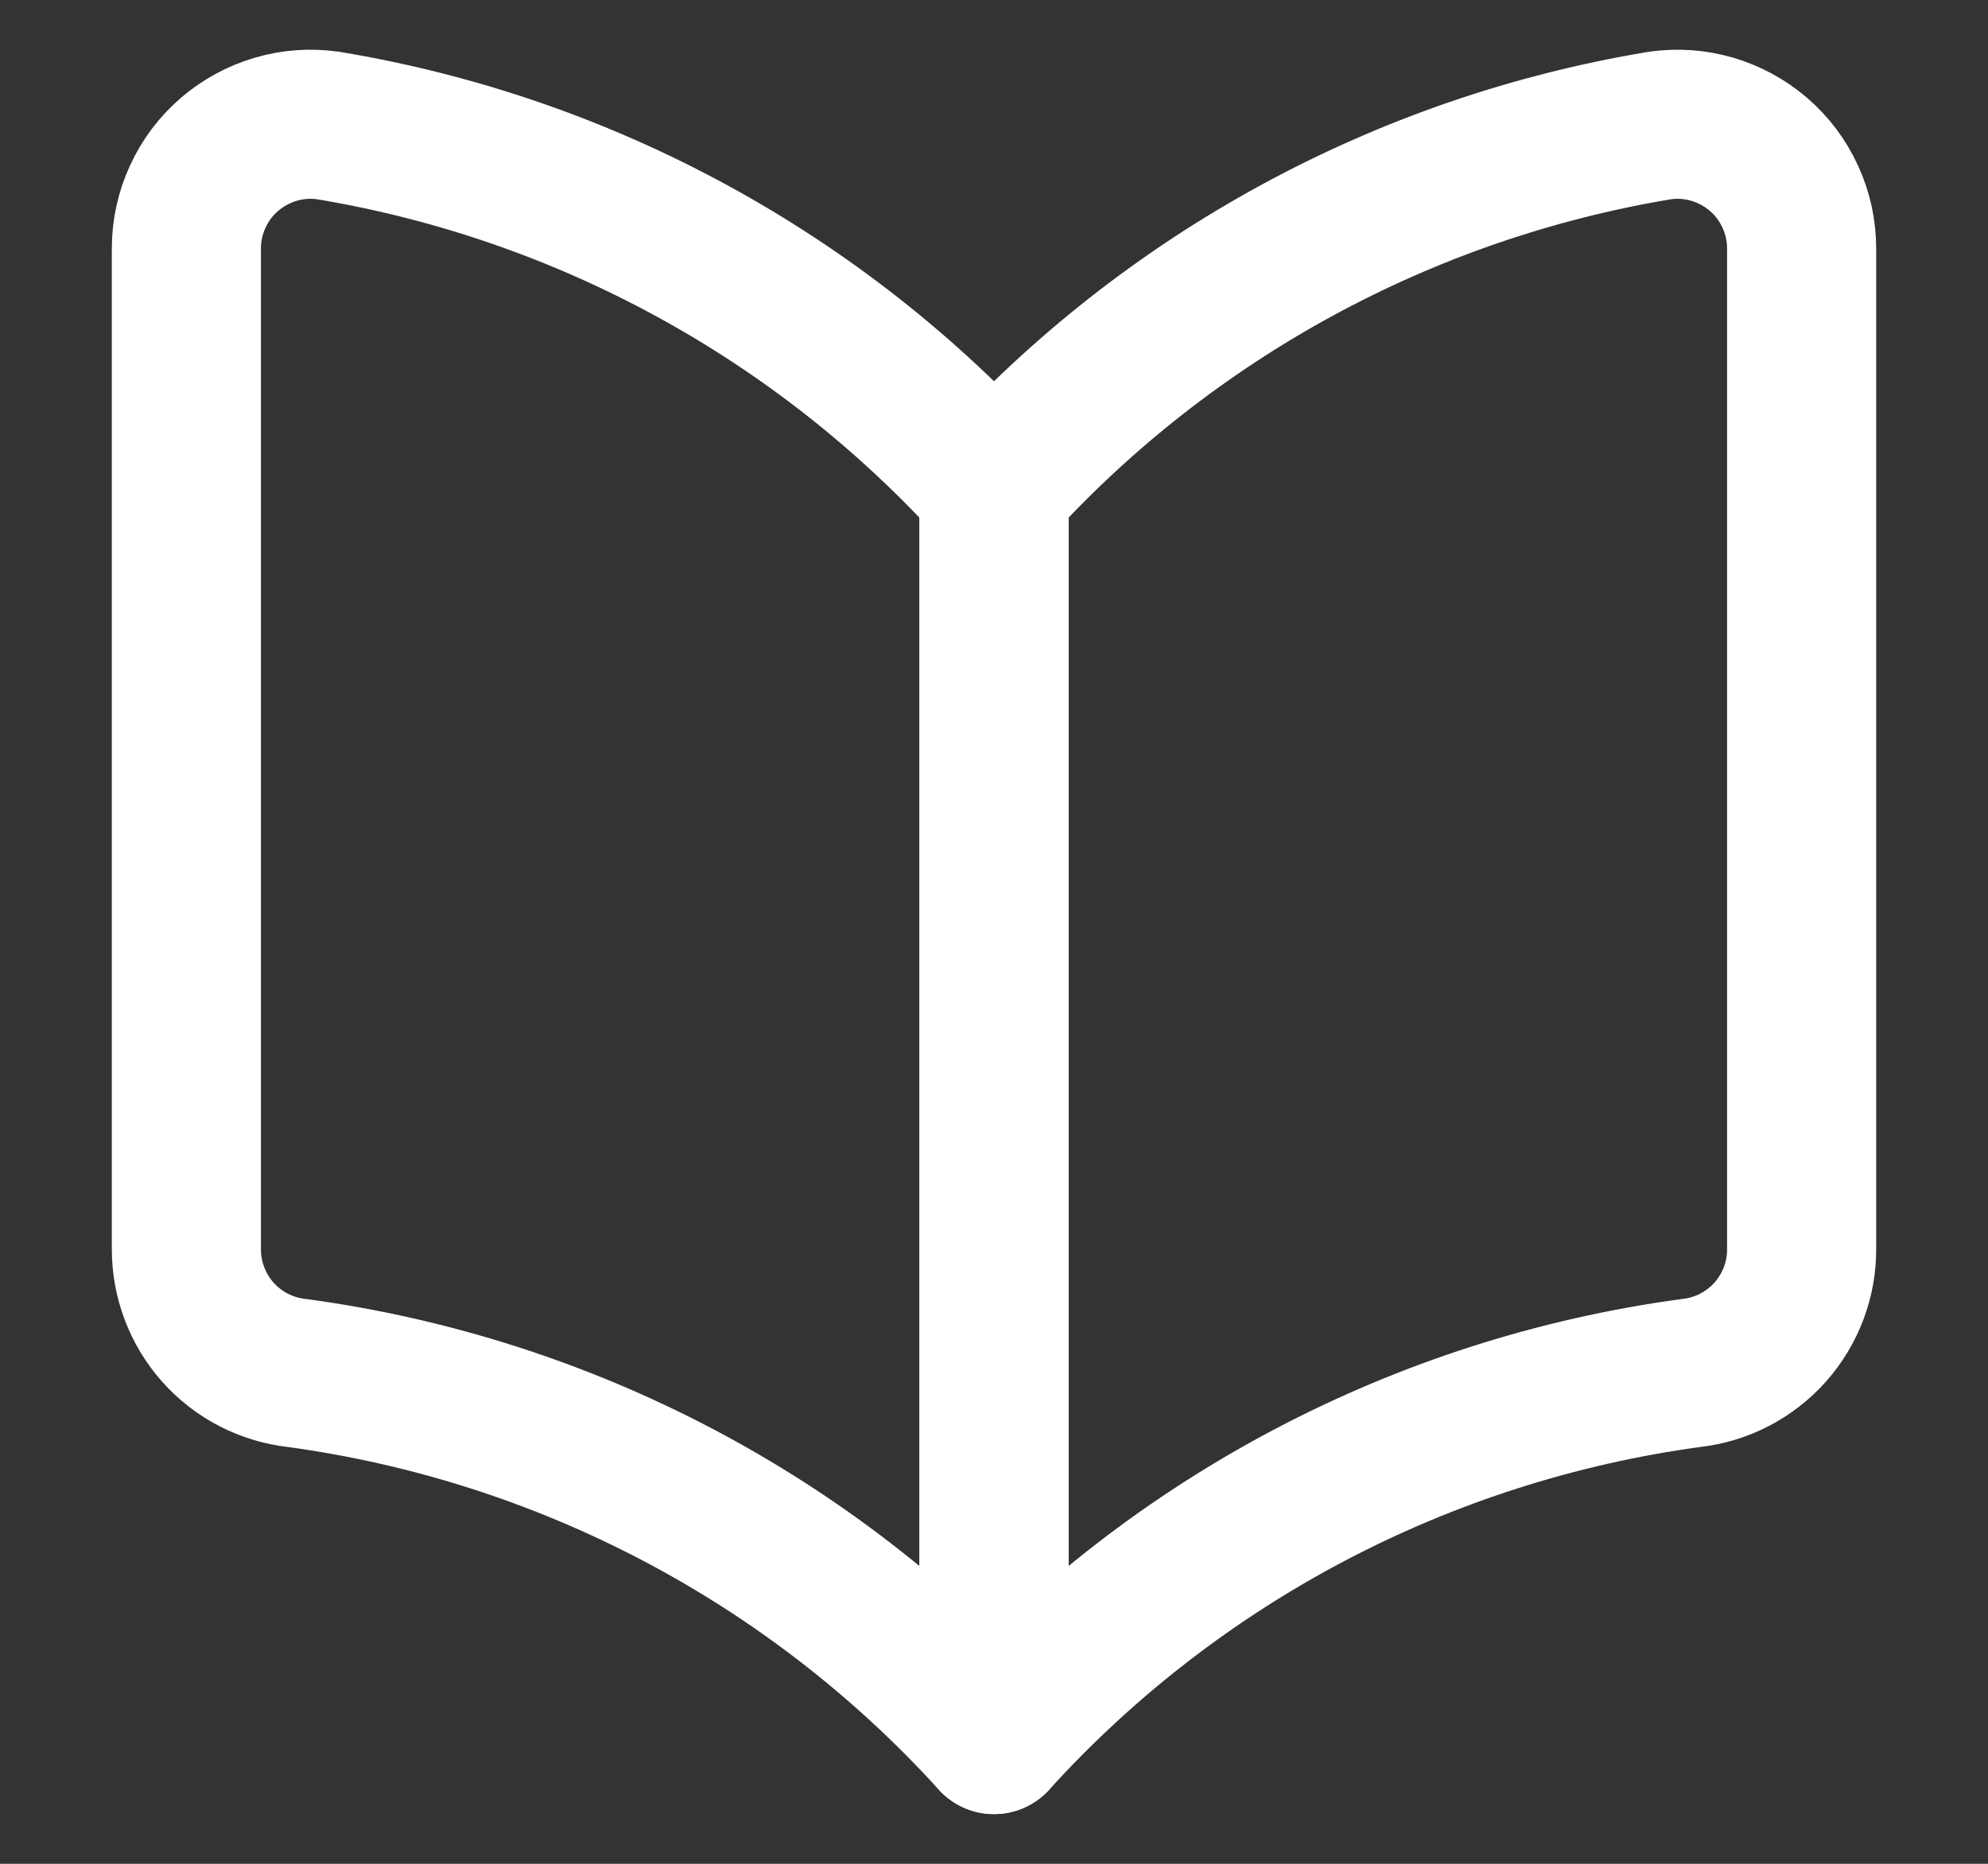 <svg width="16" height="15" viewBox="0 0 16 15" fill="none" xmlns="http://www.w3.org/2000/svg">
<rect x="0" y="0" width="16" height="15" fill="#333333" stroke="none"/>
<path d="M8 14C6.535 12.387 4.549 11.343 2.39 11.05C2.144 11.023 1.917 10.905 1.753 10.721C1.589 10.536 1.499 10.297 1.5 10.05V2C1.5 1.855 1.531 1.713 1.592 1.582C1.652 1.45 1.74 1.334 1.85 1.24C1.958 1.148 2.084 1.08 2.22 1.04C2.356 1 2.5 0.99 2.64 1.01C4.704 1.352 6.593 2.381 8 3.93V14Z" stroke="white" stroke-width="1.2" stroke-linecap="round" stroke-linejoin="round"/>
<path d="M8 14C9.465 12.387 11.451 11.343 13.61 11.05C13.856 11.023 14.083 10.905 14.247 10.721C14.411 10.536 14.502 10.297 14.5 10.05V2C14.5 1.855 14.469 1.713 14.408 1.582C14.348 1.45 14.26 1.334 14.15 1.24C14.042 1.148 13.916 1.08 13.78 1.04C13.643 1 13.501 0.99 13.36 1.01C11.296 1.352 9.407 2.381 8 3.93V14Z" stroke="white" stroke-width="1.2" stroke-linecap="round" stroke-linejoin="round"/>
</svg>
